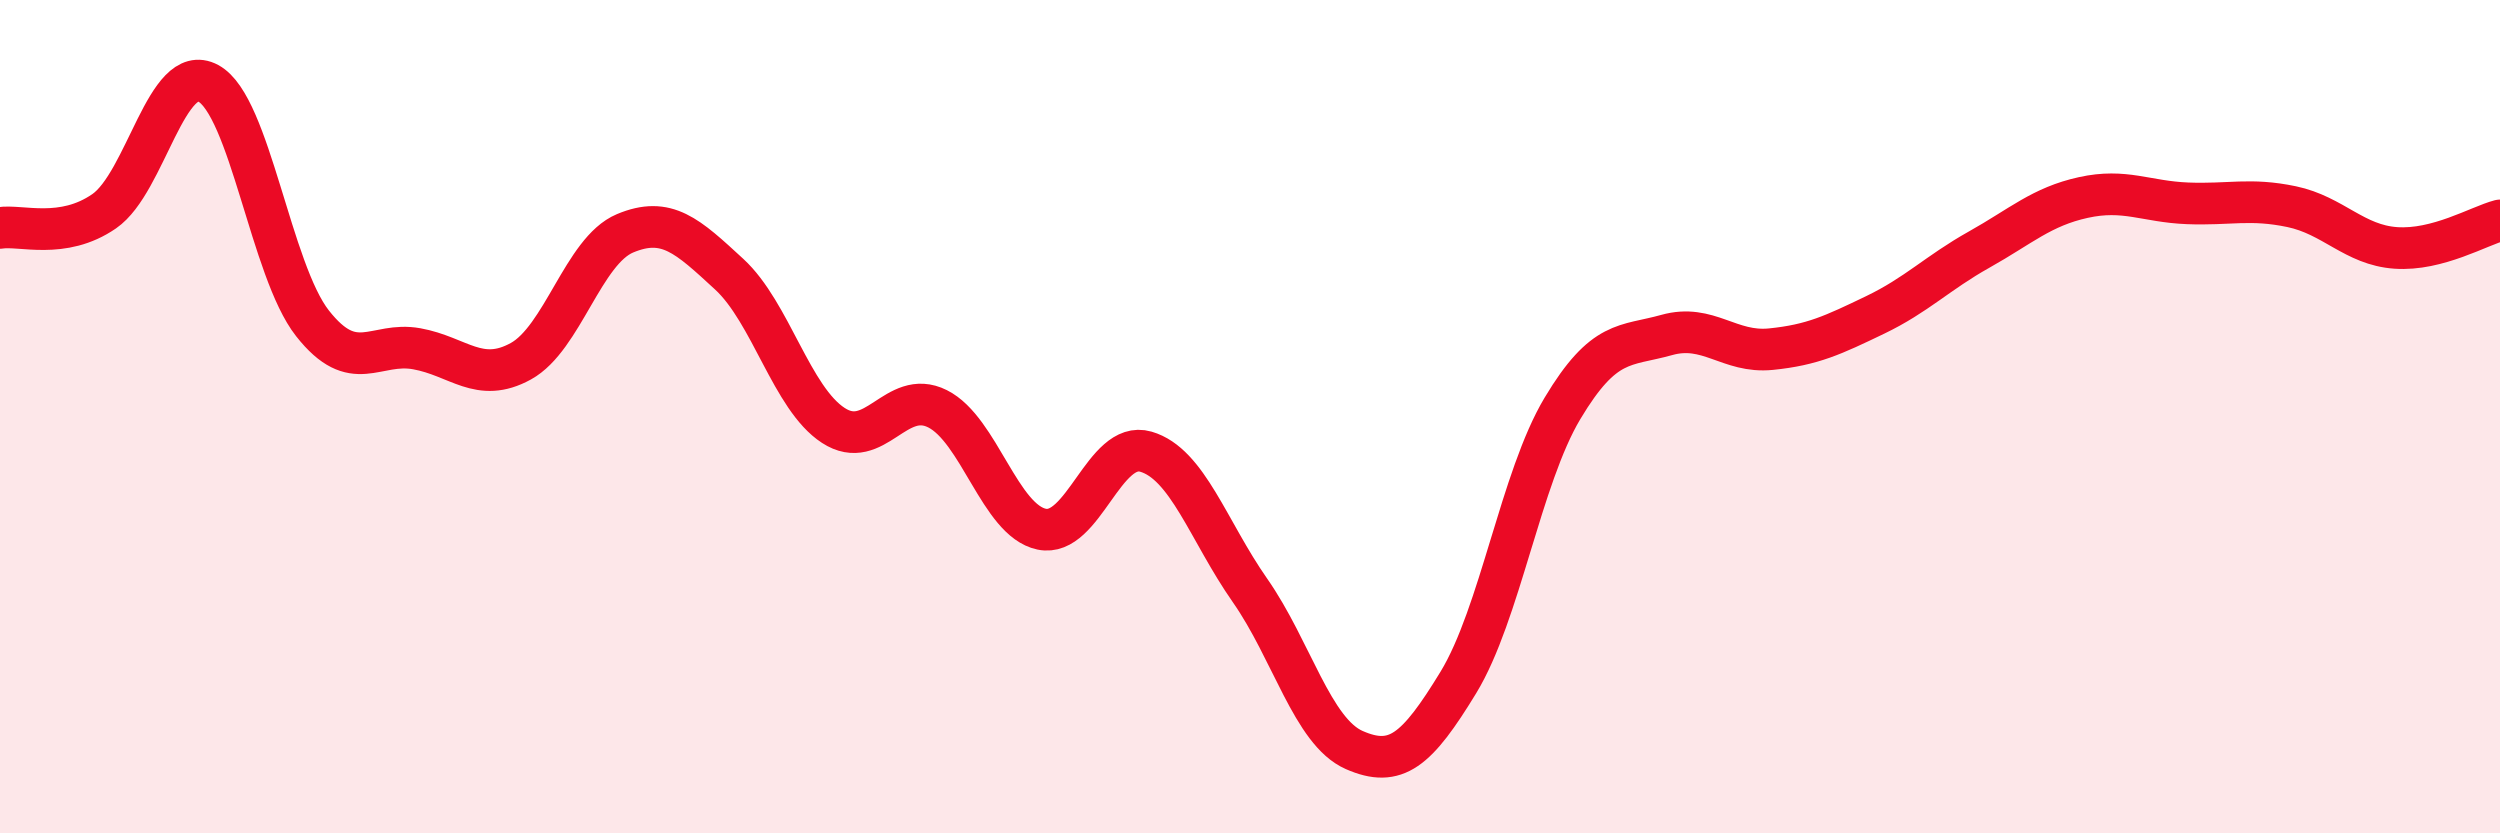 
    <svg width="60" height="20" viewBox="0 0 60 20" xmlns="http://www.w3.org/2000/svg">
      <path
        d="M 0,5.47 C 0.5,5.39 1.5,5.76 2.5,5.07 C 3.5,4.38 4,1.46 5,2 C 6,2.54 6.5,6.49 7.5,7.76 C 8.5,9.03 9,8.19 10,8.37 C 11,8.55 11.5,9.22 12.5,8.67 C 13.5,8.12 14,6.02 15,5.6 C 16,5.18 16.5,5.66 17.5,6.58 C 18.5,7.5 19,9.56 20,10.21 C 21,10.86 21.5,9.31 22.5,9.81 C 23.5,10.31 24,12.49 25,12.7 C 26,12.91 26.5,10.55 27.5,10.84 C 28.5,11.13 29,12.74 30,14.17 C 31,15.6 31.5,17.56 32.5,18 C 33.5,18.44 34,18.02 35,16.38 C 36,14.74 36.5,11.47 37.5,9.8 C 38.5,8.13 39,8.32 40,8.04 C 41,7.76 41.5,8.48 42.5,8.38 C 43.5,8.28 44,8.04 45,7.56 C 46,7.08 46.5,6.55 47.5,5.99 C 48.5,5.43 49,4.96 50,4.74 C 51,4.52 51.5,4.84 52.5,4.88 C 53.5,4.92 54,4.75 55,4.96 C 56,5.17 56.5,5.88 57.5,5.95 C 58.5,6.02 59.5,5.42 60,5.29L60 20L0 20Z"
        fill="#EB0A25"
        opacity="0.1"
        stroke-linecap="round"
        stroke-linejoin="round"
      />
      <path
        d="M 0,5.47 C 0.5,5.39 1.5,5.76 2.5,5.07 C 3.5,4.38 4,1.46 5,2 C 6,2.54 6.5,6.49 7.5,7.76 C 8.5,9.03 9,8.19 10,8.37 C 11,8.55 11.5,9.22 12.5,8.67 C 13.5,8.12 14,6.02 15,5.6 C 16,5.18 16.5,5.66 17.5,6.58 C 18.5,7.5 19,9.56 20,10.21 C 21,10.86 21.5,9.31 22.5,9.81 C 23.5,10.31 24,12.49 25,12.7 C 26,12.91 26.5,10.55 27.5,10.84 C 28.5,11.13 29,12.74 30,14.17 C 31,15.6 31.5,17.56 32.5,18 C 33.5,18.44 34,18.02 35,16.38 C 36,14.74 36.5,11.47 37.5,9.8 C 38.5,8.13 39,8.32 40,8.04 C 41,7.76 41.5,8.48 42.5,8.38 C 43.5,8.28 44,8.04 45,7.56 C 46,7.08 46.5,6.55 47.5,5.99 C 48.5,5.43 49,4.96 50,4.74 C 51,4.52 51.5,4.84 52.5,4.88 C 53.5,4.92 54,4.75 55,4.96 C 56,5.17 56.5,5.88 57.5,5.95 C 58.5,6.02 59.5,5.42 60,5.29"
        stroke="#EB0A25"
        stroke-width="1"
        fill="none"
        stroke-linecap="round"
        stroke-linejoin="round"
      />
    </svg>
  